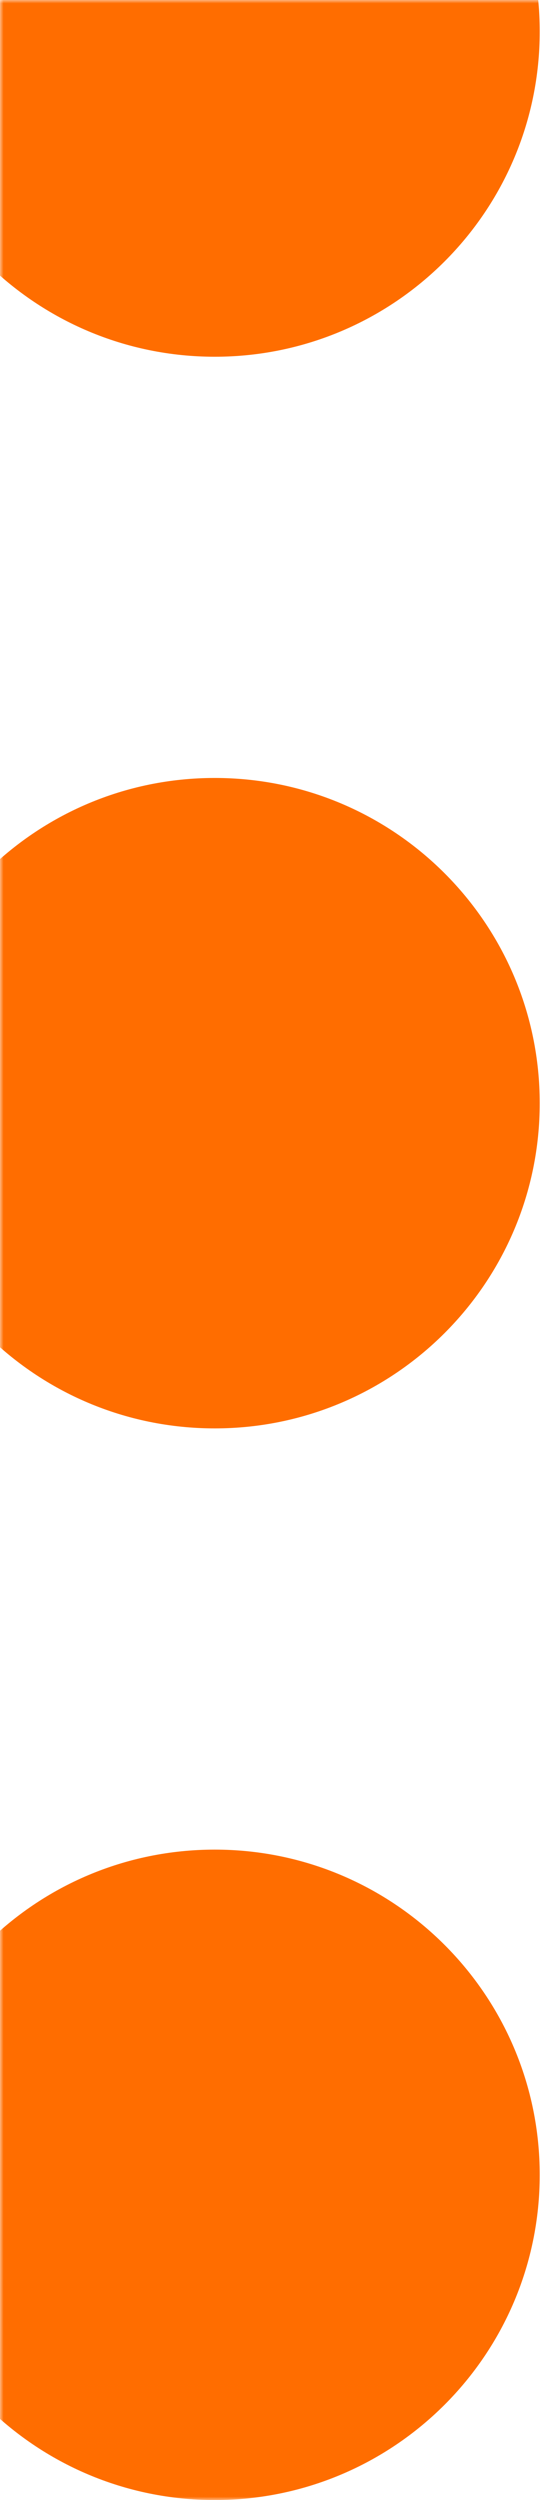 <svg width="76" height="349" viewBox="0 0 76 349" fill="none" xmlns="http://www.w3.org/2000/svg">
<mask id="mask0_563_2479" style="mask-type:alpha" maskUnits="userSpaceOnUse" x="0" y="0" width="76" height="349">
<rect width="76" height="349" fill="#D9D9D9"/>
</mask>
<g mask="url(#mask0_563_2479)">
<path d="M30.002 49.8C55.075 49.8 75.402 29.474 75.402 4.4C75.402 -20.674 55.075 -41 30.002 -41C4.928 -41 -15.398 -20.674 -15.398 4.4C-15.398 29.474 4.928 49.8 30.002 49.8Z" fill="#FF6D00"/>
<path d="M30.002 199.4C55.075 199.4 75.402 179.073 75.402 154C75.402 128.926 55.075 108.6 30.002 108.6C4.928 108.6 -15.398 128.926 -15.398 154C-15.398 179.073 4.928 199.4 30.002 199.4Z" fill="#FF6D00"/>
<path d="M30.002 349C55.075 349 75.402 328.674 75.402 303.6C75.402 278.526 55.075 258.2 30.002 258.2C4.928 258.2 -15.398 278.526 -15.398 303.6C-15.398 328.674 4.928 349 30.002 349Z" fill="#FF6D00"/>
</g>
</svg>
